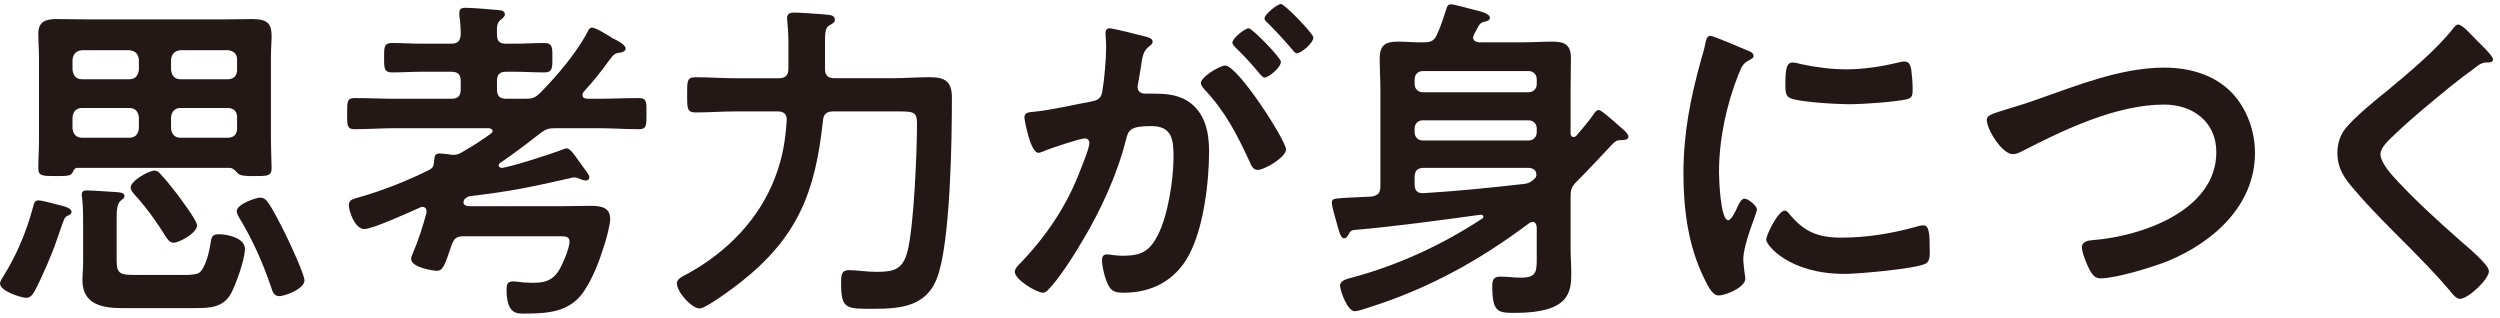 <?xml version="1.0" encoding="UTF-8"?>
<svg id="Layer_2" data-name="Layer 2" xmlns="http://www.w3.org/2000/svg" viewBox="0 0 307 39">
  <g id="_デザイン" data-name="デザイン">
    <g>
      <g>
        <path d="M8.401,26.451c-.504.168-.546.504-1.05,1.932-.085.252-.211.588-.337.966-.546,1.68-1.932,4.873-2.772,6.427-.252.42-.504.798-1.05.798-.504,0-3.192-.798-3.192-1.764,0-.252.294-.714.462-.966,1.597-2.562,2.772-5.377,3.57-8.317.126-.504.21-.924.673-.924s1.932.42,2.436.546c.841.21,1.639.378,1.639.882,0,.252-.21.336-.378.42ZM28.271,20.612H9.535c-.336,0-.462.21-.588.504-.21.462-.546.504-2.017.504-1.722,0-2.226,0-2.226-.966,0-1.134.084-2.268.084-3.403V7.002c0-.966-.084-1.89-.084-2.856,0-1.554.966-1.806,2.31-1.806,1.261,0,2.479.042,3.697.042h16.635c1.218,0,2.437-.042,3.654-.042,2.017,0,2.353.714,2.353,2.142,0,.672-.084,1.512-.084,2.521v10.25c0,.756.084,2.941.084,3.403,0,.966-.504.966-2.101.966h-.42c-.588,0-1.302-.042-1.596-.294-.252-.294-.589-.672-.967-.714ZM17.055,7.338c-.084-.756-.462-1.092-1.176-1.176h-5.797c-.715.084-1.093.42-1.177,1.176v1.218c.084.756.462,1.176,1.177,1.176h5.797c.714,0,1.092-.42,1.176-1.176v-1.218ZM17.055,14.395c-.084-.714-.462-1.134-1.176-1.134h-5.797c-.715,0-1.093.42-1.177,1.134v1.386c.084.714.462,1.134,1.177,1.134h5.797c.714,0,1.092-.42,1.176-1.134v-1.386ZM22.81,33.761c.462,0,1.219-.042,1.555-.21.84-.462,1.344-2.688,1.47-3.571.126-.882.21-1.218,1.051-1.218,1.05,0,3.192.462,3.192,1.806,0,1.26-1.092,4.327-1.723,5.503-1.008,1.764-2.73,1.764-4.536,1.764h-8.864c-2.395,0-4.83-.462-4.83-3.403,0-.756.084-1.47.084-2.226v-4.453c0-1.092,0-2.395-.126-3.445-.043-.126-.043-.294-.043-.42,0-.42.295-.504.631-.504.63,0,2.982.168,3.696.21.294.042.924.042.924.462,0,.252-.168.378-.378.504-.546.42-.588,1.176-.588,2.269v5.209c0,1.638.546,1.722,2.227,1.722h6.259ZM21.34,29.812c-.504,0-.757-.42-1.009-.798-1.092-1.764-2.353-3.529-3.78-5.083-.21-.252-.504-.546-.504-.924,0-.798,2.227-2.058,2.898-2.058.378,0,.588.21.798.462.672.714,1.429,1.68,2.017,2.436.462.63,2.437,3.235,2.437,3.823,0,1.008-2.311,2.142-2.856,2.142ZM27.977,9.732c.714,0,1.135-.42,1.135-1.176v-1.218c0-.756-.421-1.092-1.135-1.176h-5.797c-.714.084-1.092.42-1.176,1.176v1.218c.084.756.462,1.176,1.176,1.176h5.797ZM21.004,15.782c.084.714.462,1.134,1.176,1.134h5.797c.714,0,1.135-.42,1.135-1.134v-1.386c0-.714-.421-1.134-1.135-1.134h-5.797c-.714,0-1.092.42-1.176,1.134v1.386ZM34.32,36.365c-.673,0-.841-.504-1.009-1.05-1.008-2.982-2.269-5.839-3.906-8.527-.126-.21-.336-.588-.336-.84,0-.924,2.436-1.68,2.856-1.68s.714.21.924.504c.714.966,1.681,2.941,2.227,4.033.462.924,2.311,4.873,2.311,5.629,0,1.092-2.521,1.932-3.066,1.932Z" style="fill: #231815;"/>
        <path d="M69.389,25.317c1.05,0,2.059-.042,3.108-.042,1.177,0,2.437.126,2.437,1.596,0,.714-.462,2.436-.714,3.192-.63,2.016-1.387,4.075-2.604,5.839-1.723,2.437-4.411,2.604-7.142,2.604-.924,0-2.269.168-2.269-2.94,0-.588.084-1.008.757-1.008.462,0,.924.084,1.344.126.336,0,.672.042,1.008.042,1.177,0,2.143-.084,2.983-1.05.588-.63,1.638-3.109,1.638-3.991,0-.63-.42-.672-1.176-.672h-11.805c-.882,0-1.218.252-1.512,1.134-.841,2.437-1.009,3.109-1.849,3.109-.126,0-3.108-.336-3.108-1.47,0-.21.084-.378.168-.588.714-1.638,1.26-3.361,1.723-5.083v-.21c0-.294-.21-.504-.505-.504-.126,0-.21.042-.294.084-1.218.546-5.839,2.646-6.847,2.646-1.135,0-1.891-2.185-1.891-2.941,0-.714.588-.756,1.261-.966,2.94-.84,5.797-1.974,8.527-3.319.504-.252.63-.462.672-1.008.084-.63,0-1.05.714-1.05.294,0,.925.084,1.261.126.126.042.252.042.378.042.504,0,.756-.126,1.176-.378,1.177-.672,2.353-1.428,3.445-2.226.126-.084.21-.168.21-.336,0-.21-.252-.294-.421-.336h-11.426c-1.68,0-3.402.126-5.083.126-.966,0-.924-.504-.924-1.974,0-1.428,0-1.848.924-1.848,1.681,0,3.403.084,5.083.084h6.764c.84,0,1.176-.336,1.176-1.176v-1.008c0-.798-.336-1.134-1.176-1.134h-3.571c-1.218,0-2.478.084-3.696.084-1.008,0-.966-.63-.966-1.806,0-1.218-.042-1.806.966-1.806,1.219,0,2.479.084,3.696.084h3.571c.798,0,1.092-.294,1.176-1.092,0-.672-.042-1.638-.168-2.31v-.42c0-.504.336-.588.756-.588.715,0,2.898.168,3.697.252.378.042,1.134,0,1.134.546,0,.294-.21.42-.504.672-.462.378-.504.84-.462,1.848,0,.798.336,1.092,1.134,1.092h.967c1.26,0,2.479-.084,3.738-.084,1.008,0,.966.63.966,1.806s.042,1.806-.966,1.806c-1.26,0-2.479-.084-3.738-.084h-.967c-.798,0-1.134.336-1.134,1.134v1.008c0,.84.336,1.176,1.134,1.176h2.269c.924,0,1.261-.084,1.933-.756,1.975-1.974,4.452-4.915,5.755-7.393.126-.252.252-.588.588-.588.462,0,2.059,1.008,2.521,1.302.588.294,1.597.798,1.597,1.26,0,.336-.378.462-.631.504-.714.084-.798.168-1.428,1.008-.966,1.344-1.975,2.604-3.108,3.823-.084.126-.126.21-.126.378,0,.336.252.42.546.462h1.302c1.681,0,3.361-.084,5.083-.084.967,0,.925.504.925,1.89s.042,1.932-.925,1.932c-1.722,0-3.402-.126-5.083-.126h-5.124c-.925,0-1.261.126-1.975.672-1.555,1.218-3.108,2.395-4.705,3.487-.168.084-.336.21-.336.42,0,.168.168.294.336.294.84,0,6.259-1.764,7.352-2.184.21-.084.462-.21.672-.21.42,0,1.008.882,1.471,1.554.084.084.21.252.336.462.378.546.966,1.218.966,1.512,0,.252-.168.42-.42.42-.21,0-.462-.084-.672-.168-.294-.126-.463-.21-.799-.21-.21,0-.42.084-.63.126-5.041,1.134-7.015,1.554-12.224,2.185-.337.126-.715.336-.715.756,0,.336.378.462.673.462h11.804Z" style="fill: #231815;"/>
        <path d="M101.308,8.43c0,.798.336,1.176,1.176,1.176h7.016c1.555,0,3.108-.126,4.663-.126,1.933,0,2.73.546,2.73,2.521,0,5.167-.168,17.685-1.807,22.096-1.302,3.529-4.494,3.823-7.771,3.823-3.444,0-4.032.084-4.032-3.235,0-.882.042-1.512.966-1.512.967,0,2.143.21,3.402.21,2.059,0,3.193-.252,3.781-2.478.798-3.067,1.176-12.308,1.176-15.753,0-1.512-.462-1.47-2.772-1.47h-7.478c-.84,0-1.218.294-1.302,1.134-.924,8.738-3.066,14.282-10.082,19.827-.798.63-4.284,3.235-5.041,3.235-1.008,0-2.814-2.016-2.814-3.109,0-.588.967-.966,1.429-1.218,4.705-2.604,8.695-6.637,10.628-11.762.924-2.395,1.26-4.453,1.428-6.973.042-.798-.336-1.134-1.092-1.134h-5.209c-1.639,0-3.276.126-4.915.126-1.05,0-1.008-.588-1.008-2.184s-.042-2.142,1.008-2.142c1.639,0,3.276.126,4.915.126h5.335c.84,0,1.176-.378,1.176-1.176v-1.302c0-1.47.042-2.898-.126-4.411,0-.168-.042-.294-.042-.462,0-.714.547-.714.967-.714.546,0,3.738.21,4.284.294.294.042.63.21.63.588,0,.336-.294.462-.714.714-.462.294-.504.84-.504,2.1v3.193Z" style="fill: #231815;"/>
        <path d="M140.452,4.44c.336.084,1.092.21,1.092.672,0,.252-.168.378-.378.546-.799.588-.883,1.26-1.093,2.772-.084.462-.168,1.05-.294,1.722-.042.168-.084.336-.084.504,0,.588.42.84.925.84h.504c1.68,0,3.276,0,4.747.924,2.1,1.386,2.604,3.781,2.604,6.133,0,3.823-.672,9.494-2.52,12.854-1.681,3.067-4.537,4.537-7.939,4.537-.925,0-1.513-.084-1.933-.966-.378-.714-.756-2.227-.756-3.025,0-.378.126-.714.588-.714.42,0,1.05.168,1.891.168,2.31,0,3.36-.504,4.41-2.604,1.219-2.394,1.891-6.763,1.891-9.494,0-2.058-.126-3.823-2.688-3.823-2.353,0-2.814.336-3.108,1.512-1.051,4.285-3.108,8.78-5.377,12.56-.925,1.596-2.898,4.705-4.159,5.965-.168.21-.42.42-.714.42-.756,0-3.444-1.596-3.444-2.562,0-.378.336-.714.588-.966,3.318-3.445,5.839-7.183,7.52-11.678.294-.756,1.05-2.562,1.05-3.192,0-.378-.294-.546-.546-.546-.63,0-4.075,1.176-4.831,1.47-.252.084-.588.294-.882.294-1.009,0-1.723-4.117-1.723-4.369,0-.63.714-.63,1.219-.672,2.352-.252,4.704-.84,7.015-1.26.84-.168,1.219-.42,1.345-1.302.252-1.47.462-3.907.462-5.419,0-.672-.084-1.554-.084-1.638,0-.336.126-.63.504-.63.42,0,3.57.798,4.201.966ZM157.927,18.344c0,.966-2.646,2.521-3.486,2.521-.546,0-.799-.546-.967-.966-1.596-3.445-2.982-6.175-5.629-8.99-.168-.21-.378-.462-.378-.714,0-.756,2.311-2.142,2.982-2.142,1.597,0,7.478,9.241,7.478,10.292ZM157.297,7.59c0,.672-1.471,1.932-2.017,1.932-.21,0-.42-.294-.588-.462-.925-1.134-1.933-2.226-2.982-3.235-.168-.168-.378-.378-.378-.588,0-.504,1.512-1.764,2.016-1.764.42,0,3.949,3.613,3.949,4.117ZM161.287,4.607c0,.672-1.512,1.932-2.016,1.932-.253,0-.379-.21-.589-.462-.966-1.134-1.932-2.185-2.982-3.235-.168-.126-.42-.378-.42-.588,0-.504,1.597-1.764,2.017-1.764.462,0,3.99,3.655,3.99,4.117Z" style="fill: #231815;"/>
        <path d="M182.158,26.619c0-.168-.126-.252-.336-.252-5.209.714-10.418,1.428-15.669,1.89-.336.126-.378.21-.504.462-.126.21-.294.546-.588.546-.462,0-.63-.882-1.009-2.226-.126-.42-.504-1.764-.504-2.142,0-.504.294-.504,1.429-.588.21,0,.462-.042.714-.042l2.73-.126c.798-.126,1.092-.462,1.092-1.26v-11.888c0-1.26-.084-2.562-.084-3.823,0-1.638.715-2.058,2.269-2.058,1.051,0,2.101.126,3.192.084.841,0,1.261-.21,1.597-1.008.462-1.008.798-2.058,1.134-3.109.084-.336.211-.546.589-.546.336,0,2.185.504,2.646.63.924.21,2.1.504,2.1,1.008,0,.378-.378.42-.672.504-.21.042-.546.126-.798.672-.126.252-.588,1.008-.588,1.26,0,.42.378.546.714.588h5.461c1.218,0,2.395-.084,3.57-.084,1.513,0,2.269.378,2.269,2.058,0,1.26-.042,2.521-.042,3.823v5.377c0,.21.084.462.378.462.126,0,.21-.042.336-.168.757-.882,1.513-1.764,2.185-2.73.126-.21.336-.42.546-.42.295,0,1.177.756,3.067,2.436.252.21.588.546.588.84,0,.42-.63.42-.925.42-.546,0-.672.126-1.05.504-1.47,1.554-2.856,3.067-4.411,4.621-.63.63-.714,1.008-.714,1.89v6.217c0,1.05.084,2.058.084,3.109,0,2.31-.21,4.873-6.889,4.873-2.101,0-2.814-.042-2.814-3.319,0-.84.252-1.134,1.008-1.134.84,0,1.681.126,2.521.126,1.933,0,1.933-.756,1.933-2.478v-3.739c-.042-.336-.168-.63-.505-.63-.168,0-.294.084-.378.126-6.175,4.621-12.308,8.023-19.701,10.376-.42.126-1.345.462-1.765.462-.924,0-1.806-2.562-1.806-3.15,0-.63.924-.84,1.428-.966,5.671-1.512,11.132-4.033,16.047-7.267.084-.042.126-.126.126-.21ZM187.703,11.329c.588,0,1.009-.42,1.009-1.008v-.588c0-.588-.421-1.008-1.009-1.008h-12.98c-.588,0-1.008.42-1.008,1.008v.588c0,.588.42,1.008,1.008,1.008h12.98ZM187.703,17.252c.588,0,1.009-.42,1.009-1.008v-.462c0-.588-.421-1.008-1.009-1.008h-12.98c-.588,0-1.008.42-1.008,1.008v.462c0,.588.42,1.008,1.008,1.008h12.98ZM174.891,20.612c-.84,0-1.176.336-1.176,1.176v.84c0,.756.336,1.134,1.092,1.092,4.159-.252,8.233-.672,12.351-1.134.504-.042.84-.252,1.134-.504.253-.21.379-.378.379-.588,0-.672-.463-.882-1.093-.882h-12.687Z" style="fill: #231815;"/>
        <path d="M214.497,6.162c.336.126.841.294.841.714,0,.252-.168.294-.589.546-.714.378-.882.756-1.302,1.806-1.471,3.739-2.353,7.939-2.353,11.93,0,.798.168,5.881,1.134,5.881.379,0,.967-1.218,1.135-1.638.252-.546.504-1.008.882-1.008.42,0,1.513.882,1.513,1.344,0,.378-1.681,4.201-1.681,6.091,0,.42.126,1.386.168,1.764.042.21.084.462.084.63,0,1.05-2.395,2.058-3.276,2.058-.714,0-1.218-.924-1.765-2.058-1.974-3.991-2.562-8.486-2.562-12.896,0-4.915.841-9.199,2.143-13.904.21-.714.42-1.386.546-2.1.084-.378.168-.924.631-.924.336,0,3.864,1.512,4.452,1.764ZM219.706,26.242c1.807,2.226,3.571,2.94,6.386,2.94,3.15,0,6.217-.504,9.241-1.344.21-.084.63-.168.882-.168.673,0,.757,1.008.757,3.151,0,.504.042,1.26-.505,1.554-1.176.63-8.275,1.26-9.955,1.26-6.806,0-9.62-3.529-9.62-4.201,0-.588,1.471-3.571,2.269-3.571.252,0,.42.21.546.378ZM221.219,7.884c1.722.378,3.738.63,5.503.63,2.101,0,4.326-.336,6.385-.84.21-.042.504-.126.757-.126.588,0,.756.504.84,1.008.084.756.168,1.512.168,2.269,0,.882,0,1.218-.798,1.386-1.681.336-5.293.588-7.058.588-1.303,0-6.469-.252-7.352-.84-.462-.294-.42-1.176-.42-1.638,0-2.016.21-2.646.882-2.646.295,0,.757.126,1.093.21Z" style="fill: #231815;"/>
        <path d="M250.28,12.169c4.915-1.722,10.208-3.865,15.501-3.865,3.066,0,6.091.84,8.275,3.067,1.848,1.932,2.856,4.705,2.856,7.393,0,6.469-5.125,11.006-10.754,13.316-1.807.714-6.302,2.1-8.191,2.1-.715,0-1.009-.42-1.345-1.008-.336-.63-.966-2.142-.966-2.814,0-.756.882-.84,1.428-.882,5.881-.462,15.081-3.613,15.081-10.796,0-3.739-2.898-5.839-6.428-5.839-5.839,0-12.35,3.108-17.475,5.755-.336.168-.672.336-1.092.336-1.303,0-3.193-3.025-3.193-4.201,0-.546.505-.714,2.269-1.26.967-.294,2.269-.672,4.033-1.302Z" style="fill: #231815;"/>
        <path d="M306.145,7.296c0,.42-.588.378-.882.378-.463.042-.799.21-1.135.504-1.05.756-2.101,1.554-3.15,2.394-2.353,1.932-4.747,3.865-6.932,5.965-.798.756-1.722,1.596-1.722,2.395,0,1.05,1.386,2.562,2.1,3.319,2.395,2.562,4.999,4.915,7.604,7.225.715.63,3.613,2.982,3.613,3.823,0,1.008-2.562,3.403-3.571,3.403-.462,0-1.05-.756-1.302-1.092-1.597-1.89-3.36-3.655-5.083-5.419-2.269-2.269-4.579-4.537-6.638-6.973-1.176-1.344-2.016-2.562-2.016-4.453,0-1.05.294-2.059.924-2.899,1.05-1.386,3.949-3.739,5.419-4.915,2.479-2.058,5.881-4.915,7.855-7.435.168-.21.378-.504.63-.504.546,0,1.765,1.428,2.227,1.89.378.378,2.059,1.932,2.059,2.394Z" style="fill: #231815;"/>
      </g>
      <rect width="307" height="39" style="fill: none;"/>
    </g>
  </g>
</svg>